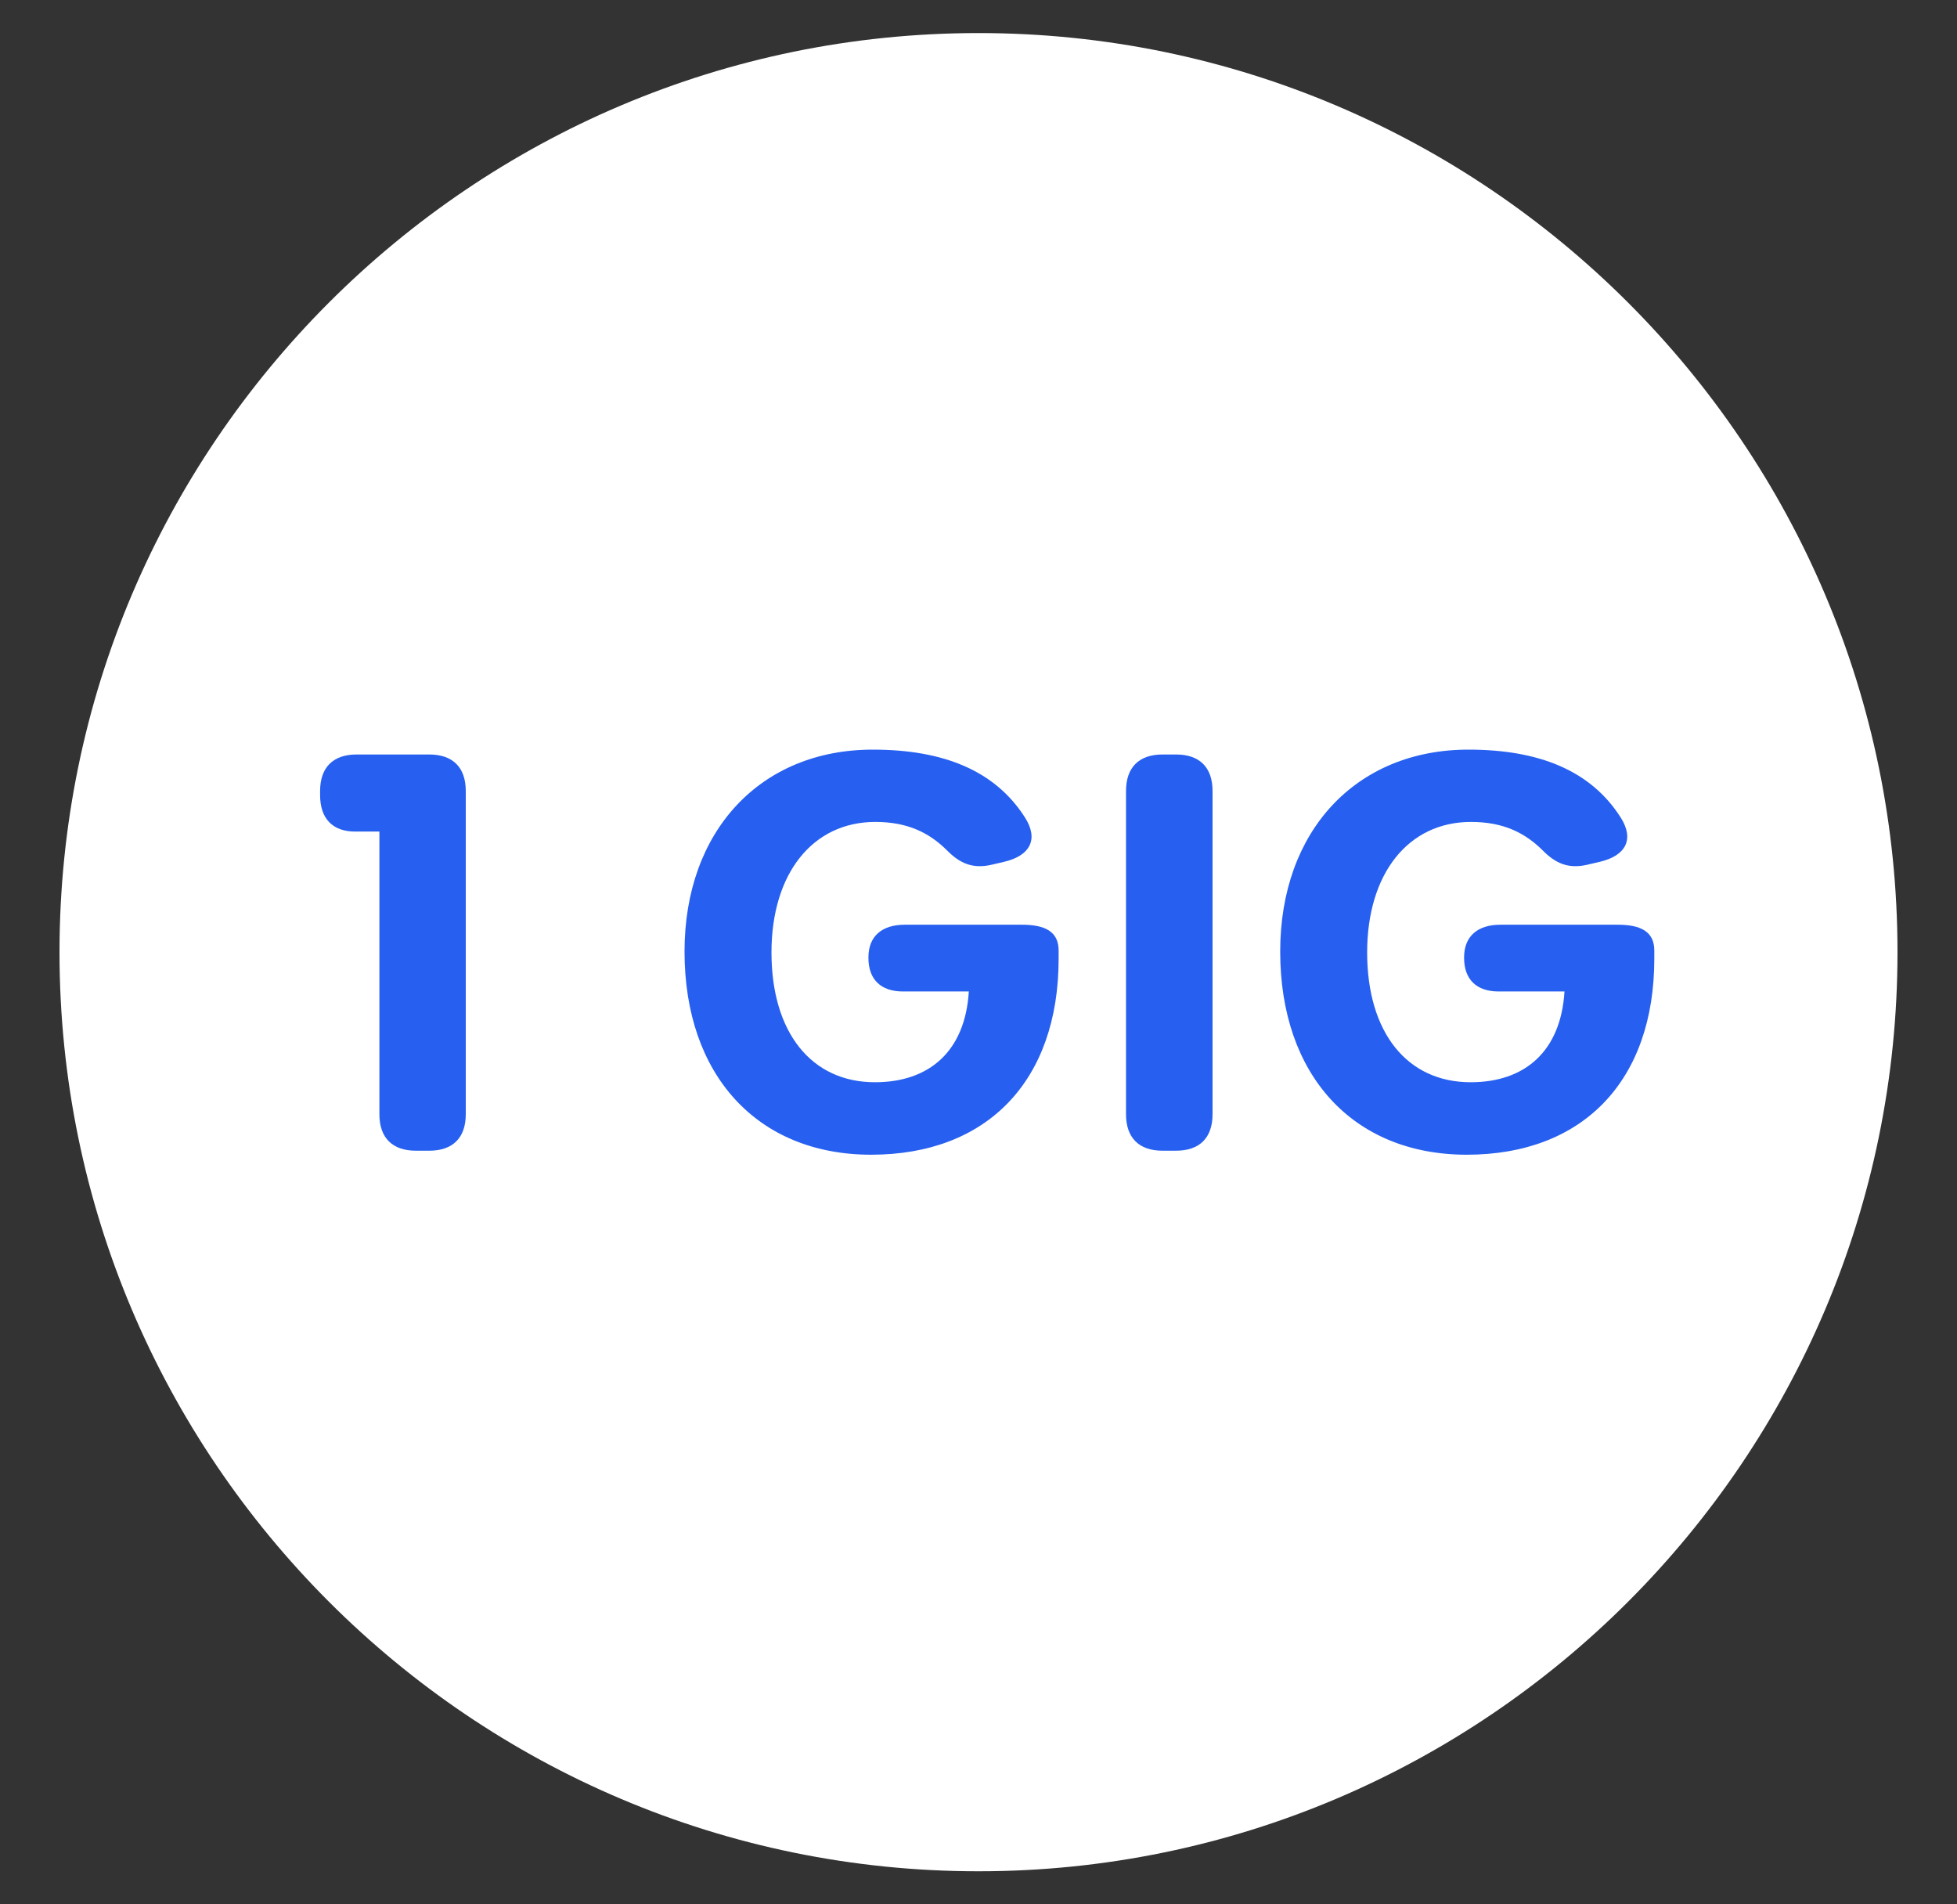 <svg width="37" height="36" viewBox="0 0 37 36" fill="none" xmlns="http://www.w3.org/2000/svg">
<rect x="0" y="0" width="37" height="36" fill="#333333" stroke="none"/>
<path d="M18.5 35.375C8.919 35.375 1.125 27.581 1.125 18C1.125 8.419 8.919 0.625 18.5 0.625C28.081 0.625 35.875 8.419 35.875 18C35.875 27.581 28.081 35.375 18.5 35.375Z" fill="white"/>
<path d="M7.173 21.064V15.72H6.713C6.288 15.72 6.052 15.474 6.052 15.032V14.953C6.052 14.508 6.297 14.263 6.741 14.263H8.117C8.561 14.263 8.806 14.508 8.806 14.953V21.064C8.806 21.509 8.561 21.753 8.117 21.753H7.862C7.418 21.753 7.173 21.509 7.173 21.064Z" fill="#2760F0"/>
<path d="M12.942 17.988C12.942 15.702 14.384 14.171 16.501 14.171C17.836 14.171 18.813 14.567 19.378 15.453C19.645 15.871 19.47 16.177 18.988 16.291L18.753 16.346C18.381 16.434 18.139 16.312 17.906 16.077C17.57 15.743 17.161 15.538 16.549 15.538C15.366 15.538 14.586 16.511 14.586 18.005C14.586 19.52 15.342 20.459 16.542 20.459C17.571 20.459 18.248 19.872 18.317 18.743H17.07C16.653 18.743 16.419 18.515 16.419 18.109V18.098C16.419 17.702 16.67 17.481 17.108 17.481H19.319C19.757 17.481 20.015 17.609 20.015 17.97V18.123C20.015 20.433 18.663 21.829 16.47 21.829C14.322 21.829 12.942 20.326 12.942 17.988Z" fill="#2760F0"/>
<path d="M21.289 21.064V14.953C21.289 14.508 21.534 14.263 21.978 14.263H22.236C22.681 14.263 22.925 14.508 22.925 14.953V21.064C22.925 21.509 22.681 21.753 22.236 21.753H21.978C21.534 21.753 21.289 21.509 21.289 21.064Z" fill="#2760F0"/>
<path d="M24.204 17.988C24.204 15.702 25.646 14.171 27.764 14.171C29.098 14.171 30.076 14.567 30.641 15.453C30.907 15.871 30.732 16.177 30.25 16.291L30.015 16.346C29.643 16.434 29.401 16.312 29.168 16.077C28.832 15.743 28.423 15.538 27.811 15.538C26.628 15.538 25.848 16.511 25.848 18.005C25.848 19.52 26.604 20.459 27.805 20.459C28.833 20.459 29.51 19.872 29.579 18.743H28.332C27.916 18.743 27.681 18.515 27.681 18.109V18.098C27.681 17.702 27.933 17.481 28.37 17.481H30.581C31.019 17.481 31.277 17.609 31.277 17.97V18.123C31.277 20.433 29.926 21.829 27.732 21.829C25.584 21.829 24.204 20.326 24.204 17.988Z" fill="#2760F0"/>
</svg>
